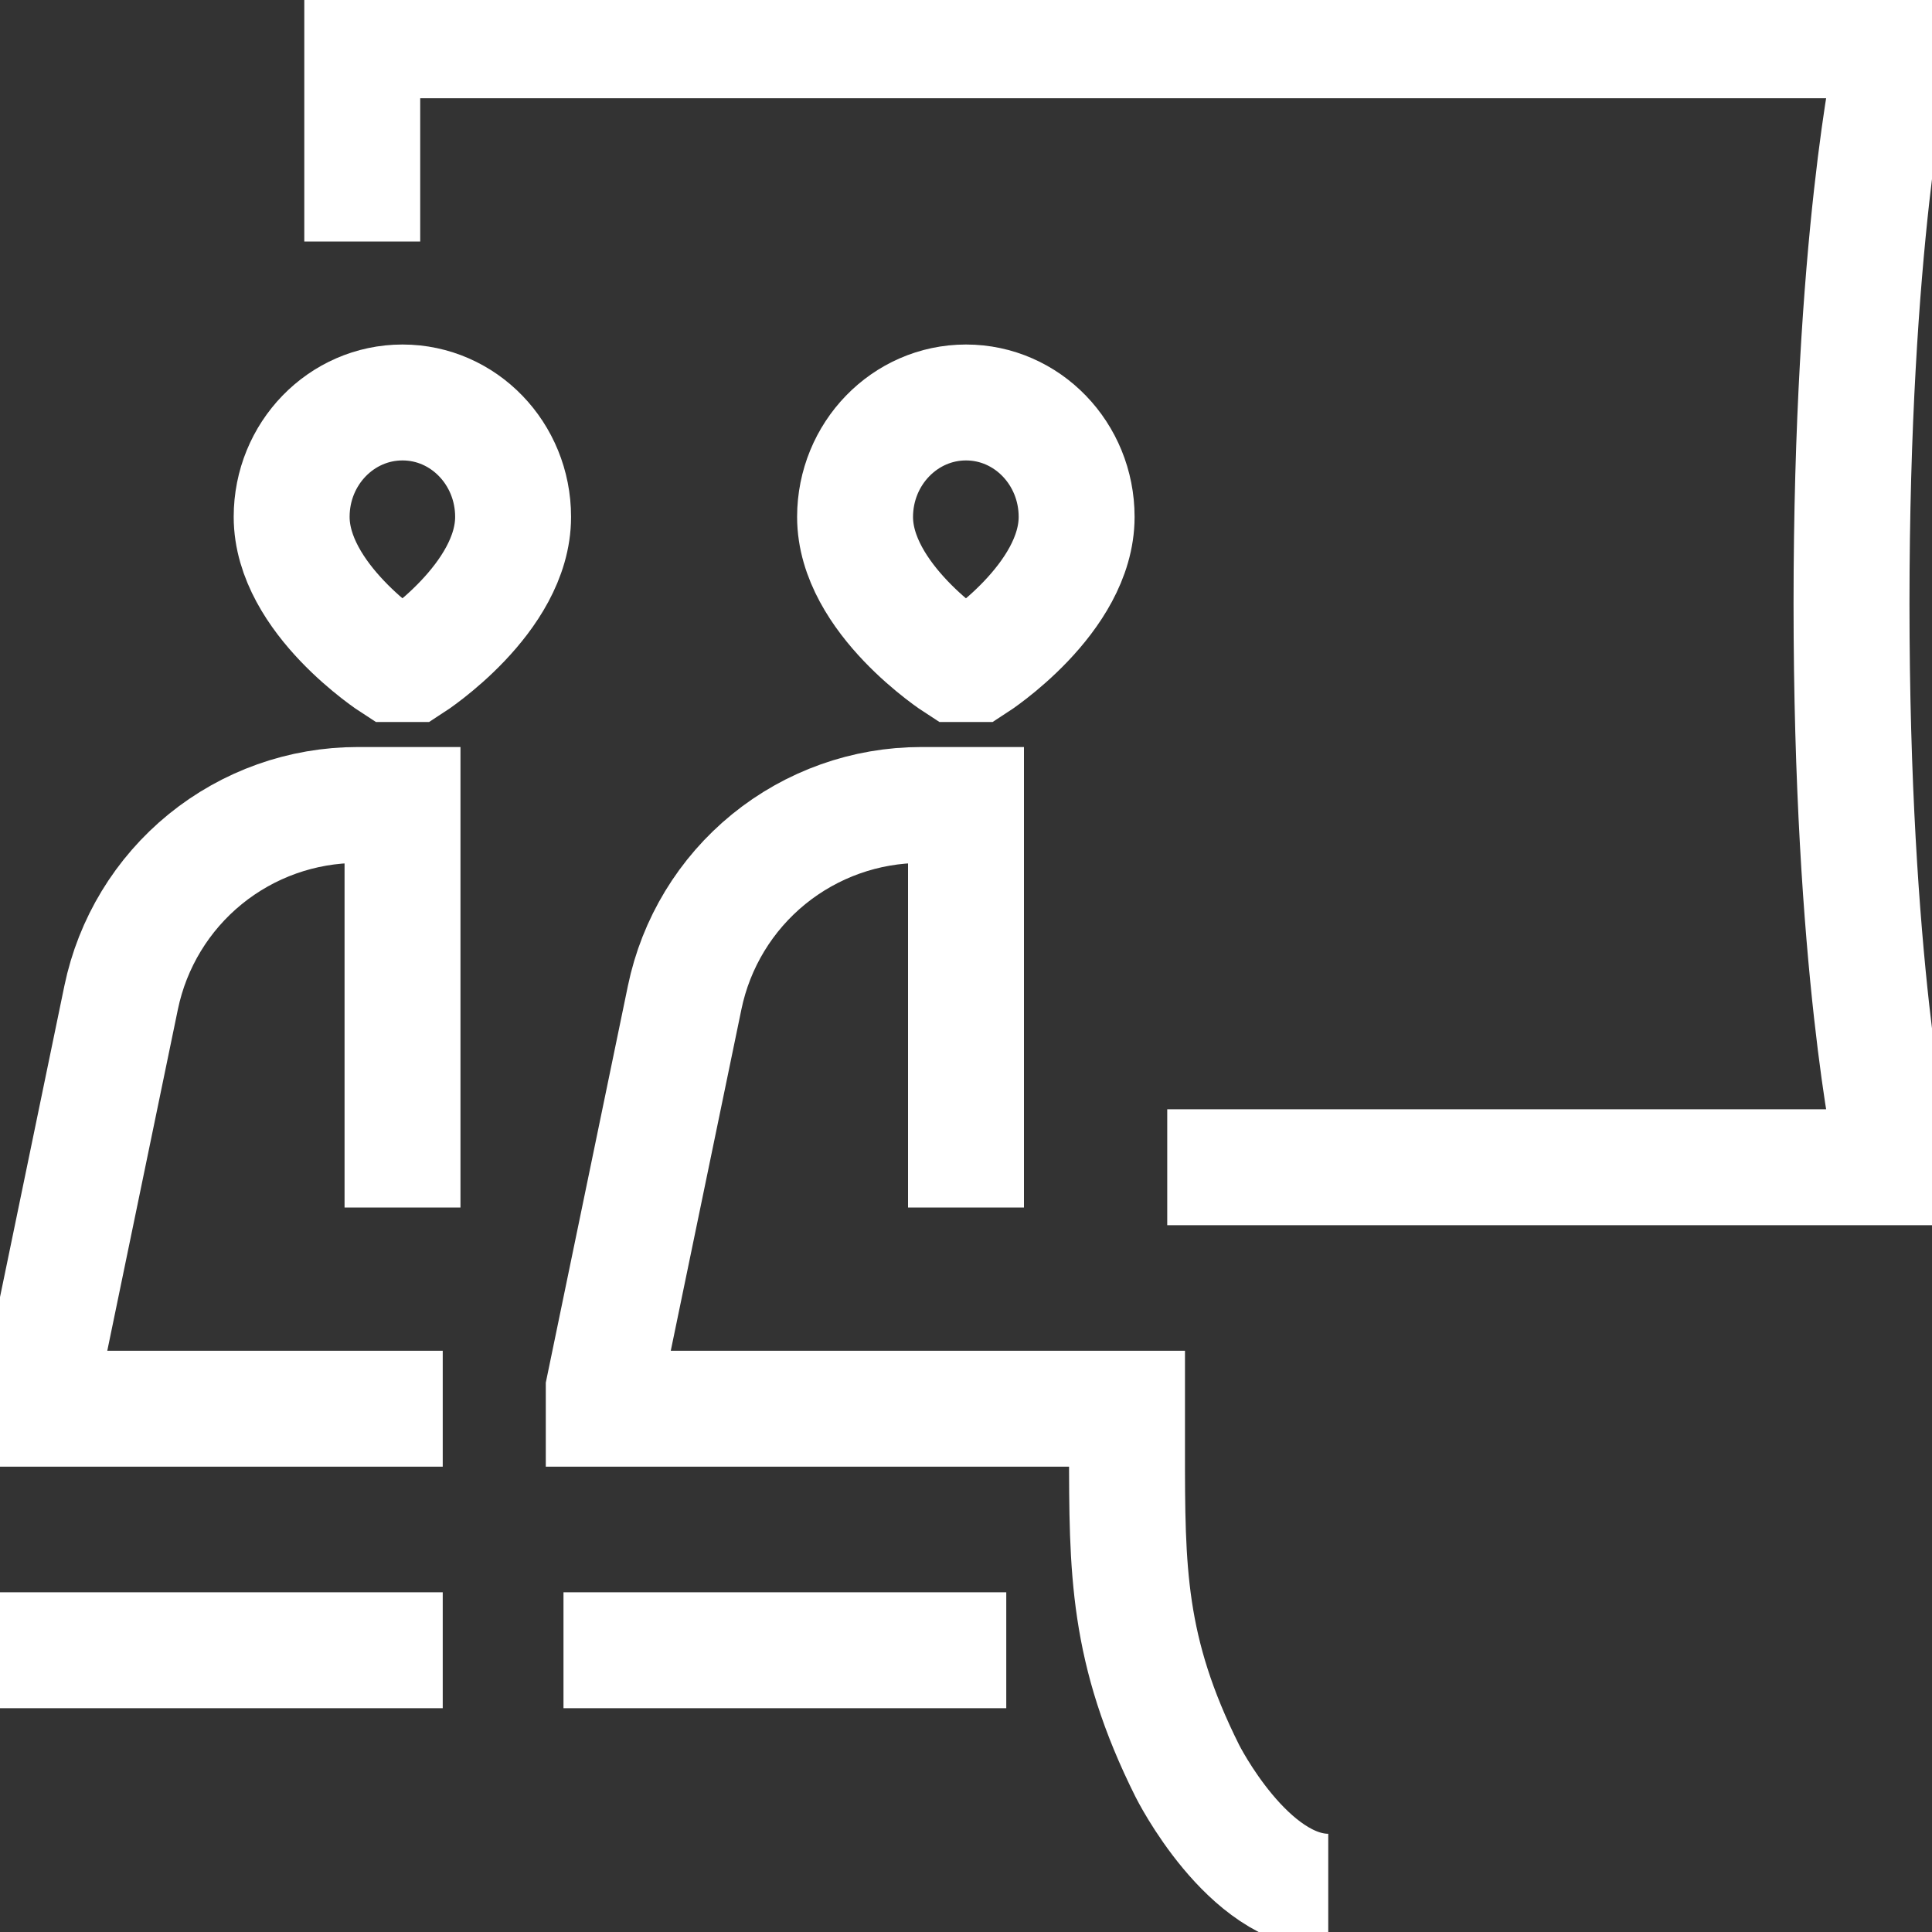 <?xml version="1.0" encoding="UTF-8"?>
<svg xmlns="http://www.w3.org/2000/svg" width="50" height="50" viewBox="0 0 50 50" fill="none">
  <rect x="0" y="0" width="50" height="50" fill="#333333" stroke="none"/>
  <g clip-path="url(#clip0_105_377)">
    <path d="M0 42.708H11.458M10.417 31.25V20.833H9.256C7.818 20.833 6.425 21.329 5.31 22.236C4.195 23.144 3.427 24.409 3.135 25.817L1.042 35.937V36.458H11.458M14.583 42.708H26.042M25 31.25V20.833H23.84C22.402 20.833 21.008 21.329 19.893 22.236C18.778 23.144 18.01 24.409 17.719 25.817L15.625 35.937V36.458H29.167V37.5C29.167 40.625 29.167 42.708 30.729 45.833C30.729 45.833 32.292 48.958 34.375 48.958M30.208 30.208H48.958V29.687C48.958 29.687 47.917 25 47.917 15.625C47.917 6.25 48.958 1.562 48.958 1.562V1.042H9.375V6.25M10.171 17.185C10.171 17.185 7.548 15.492 7.548 13.375C7.548 11.742 8.831 10.416 10.417 10.416C12 10.416 13.279 11.742 13.279 13.377C13.279 15.492 10.662 17.185 10.662 17.185H10.171ZM24.754 17.185C24.754 17.185 22.129 15.492 22.129 13.377C22.131 11.742 23.417 10.416 25 10.416C26.583 10.416 27.863 11.742 27.863 13.377C27.863 15.492 25.246 17.185 25.246 17.185H24.754Z" stroke="white" stroke-width="3"></path>
  </g>
  <defs>
    <clipPath id="clip0_105_377">
      <rect width="50" height="50" fill="white"></rect>
    </clipPath>
  </defs>
</svg>
